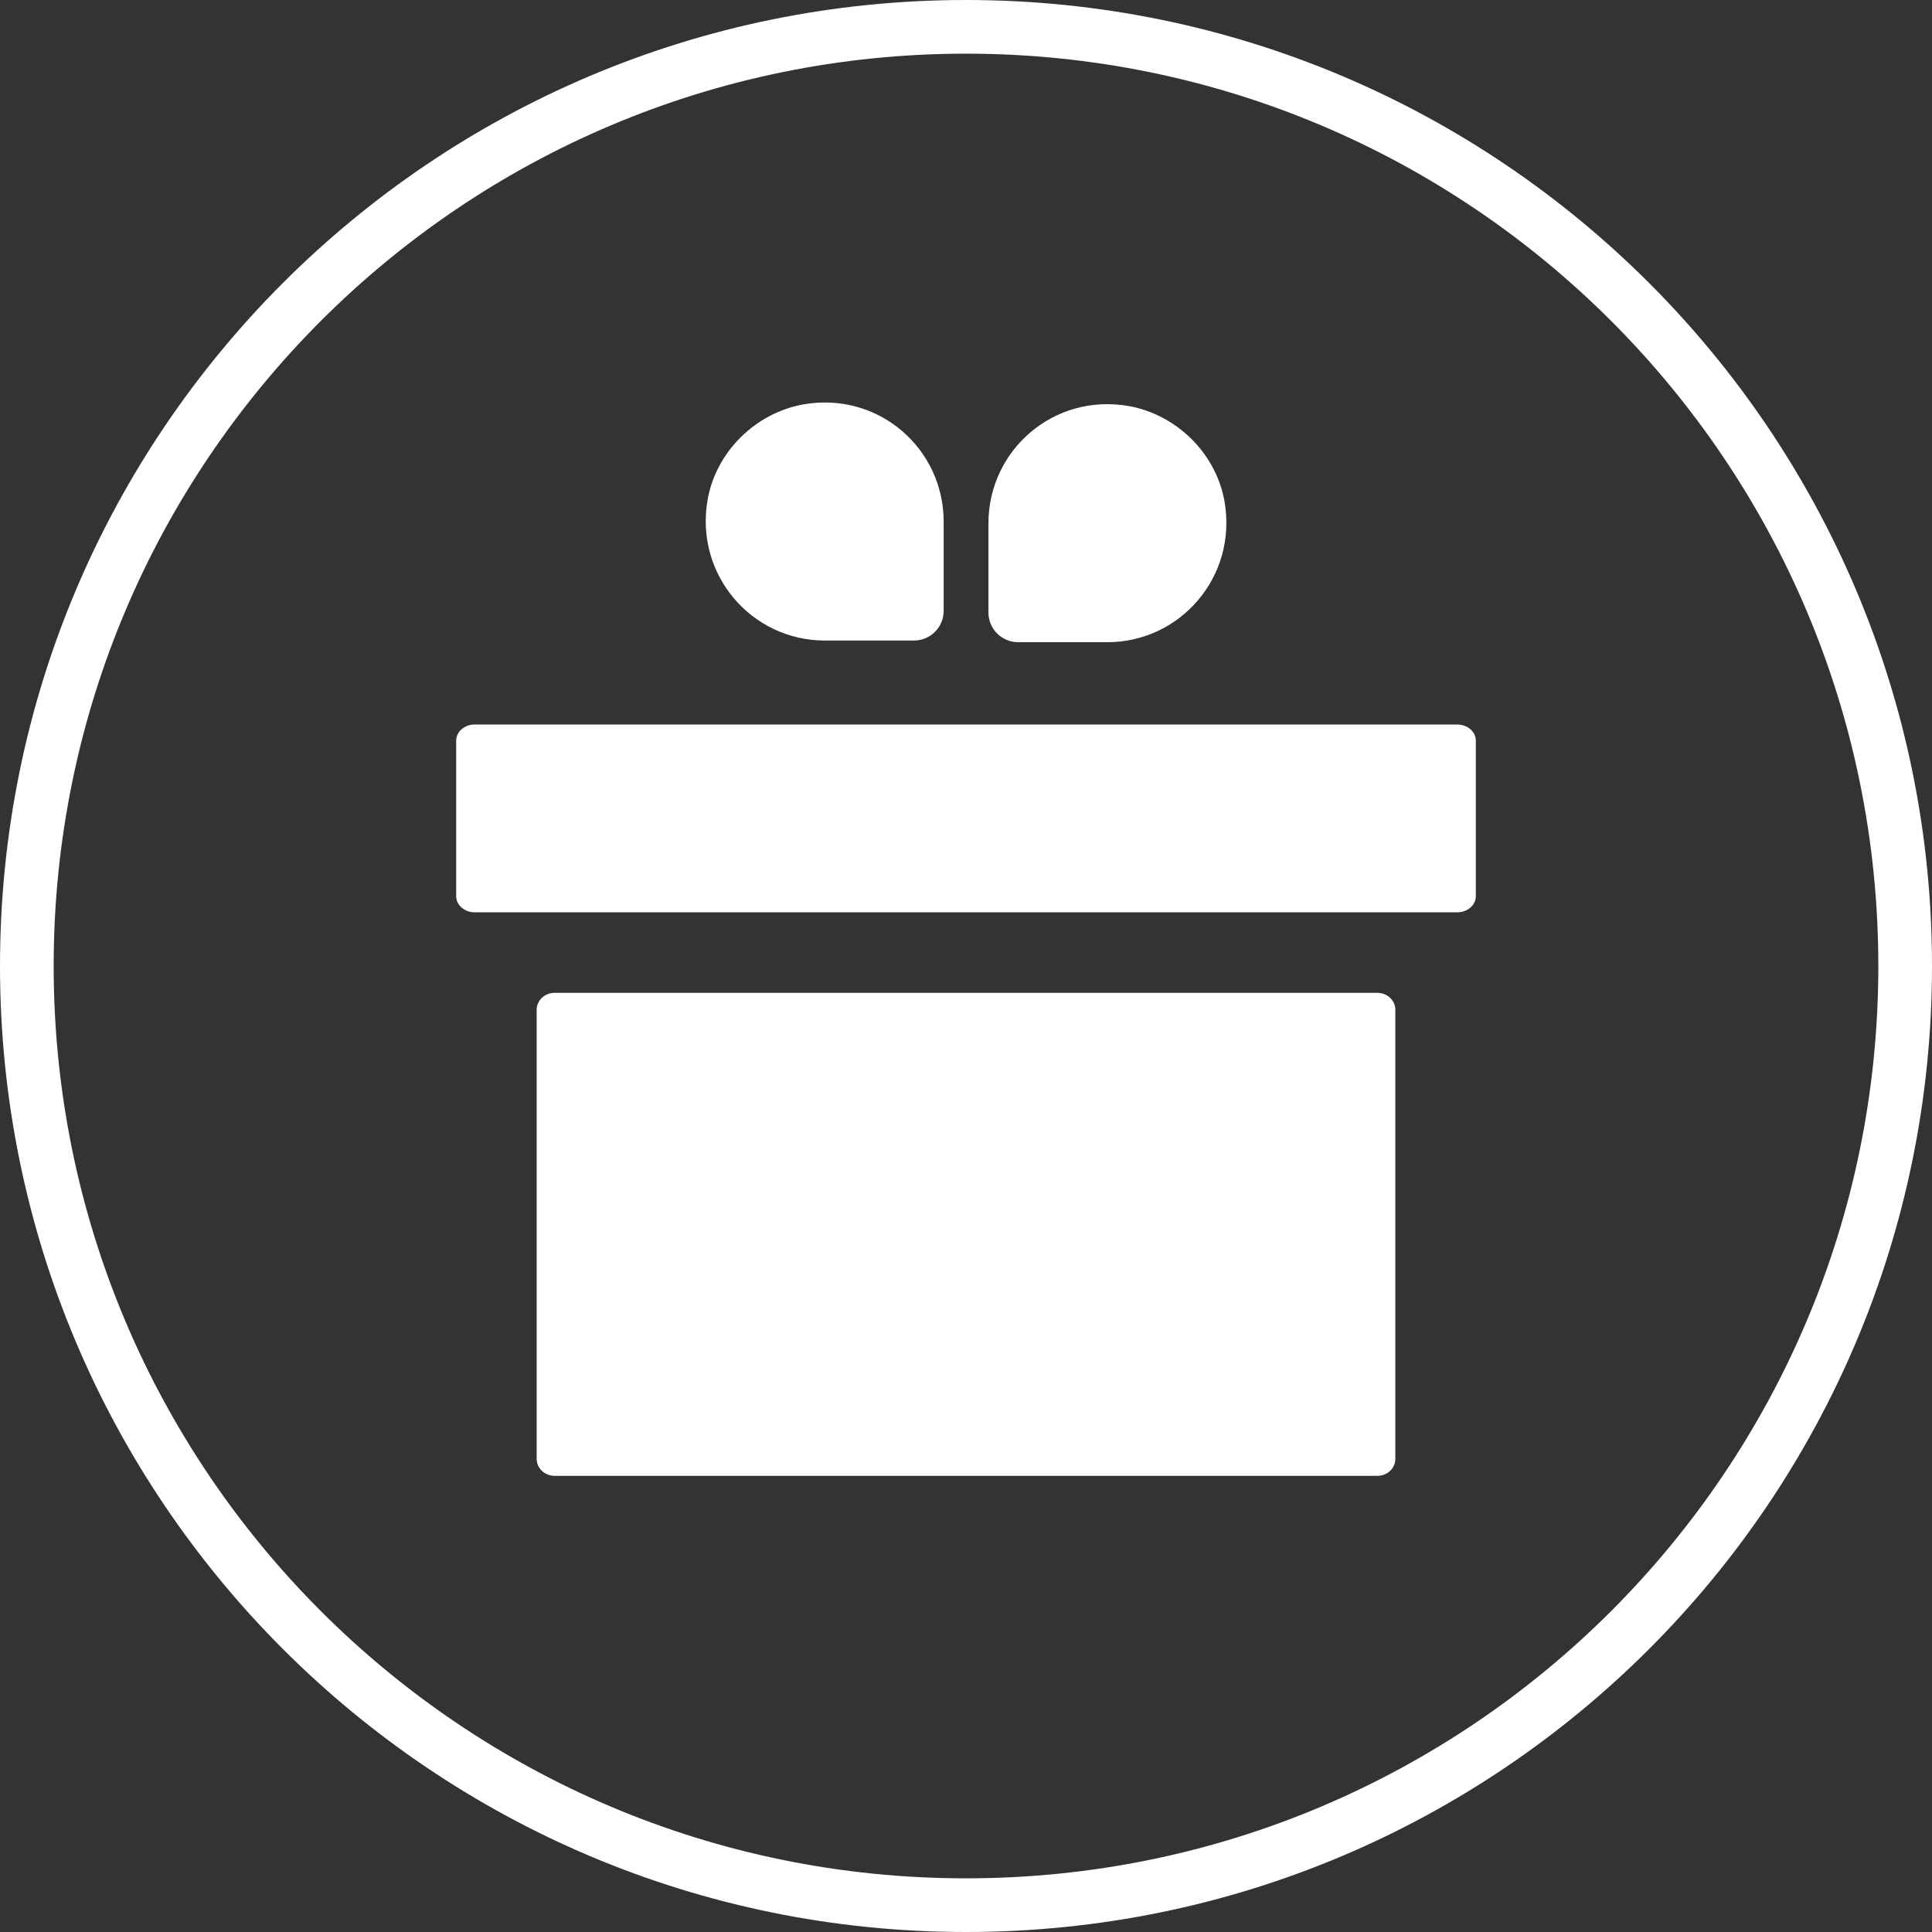 <svg xmlns="http://www.w3.org/2000/svg" width="72" height="72" viewBox="0 0 72 72" fill="none"><rect x="0" y="0" width="72" height="72" fill="#333333" stroke="none"/><path d="M36 71C55.33 71 71 55.33 71 36C71 16.67 55.33 1 36 1C16.67 1 1 16.67 1 36C1 55.33 16.67 71 36 71Z" stroke="white" stroke-width="2" stroke-miterlimit="10"></path><path d="M54.309 27H17.692C17.31 27 17 27.27 17 27.604V33.396C17 33.73 17.31 34 17.692 34H54.309C54.69 34 55 33.73 55 33.396V27.604C55 27.27 54.69 27 54.309 27Z" fill="white"></path><path d="M30.738 23.871C28.02 23.871 25.89 21.432 26.368 18.637C26.677 16.847 28.144 15.395 29.935 15.071C32.745 14.577 35.168 16.723 35.168 19.44V22.76C35.168 23.377 34.674 23.871 34.057 23.871H30.738Z" fill="white"></path><path d="M41.267 23.933C43.984 23.933 46.115 21.494 45.636 18.699C45.327 16.908 43.861 15.457 42.07 15.133C39.26 14.639 36.836 16.785 36.836 19.502V22.822C36.836 23.439 37.33 23.933 37.947 23.933H41.267Z" fill="white"></path><path d="M51.333 37H20.667C20.299 37 20 37.283 20 37.632V54.368C20 54.717 20.299 55 20.667 55H51.333C51.701 55 52 54.717 52 54.368V37.632C52 37.283 51.701 37 51.333 37Z" fill="white"></path></svg>